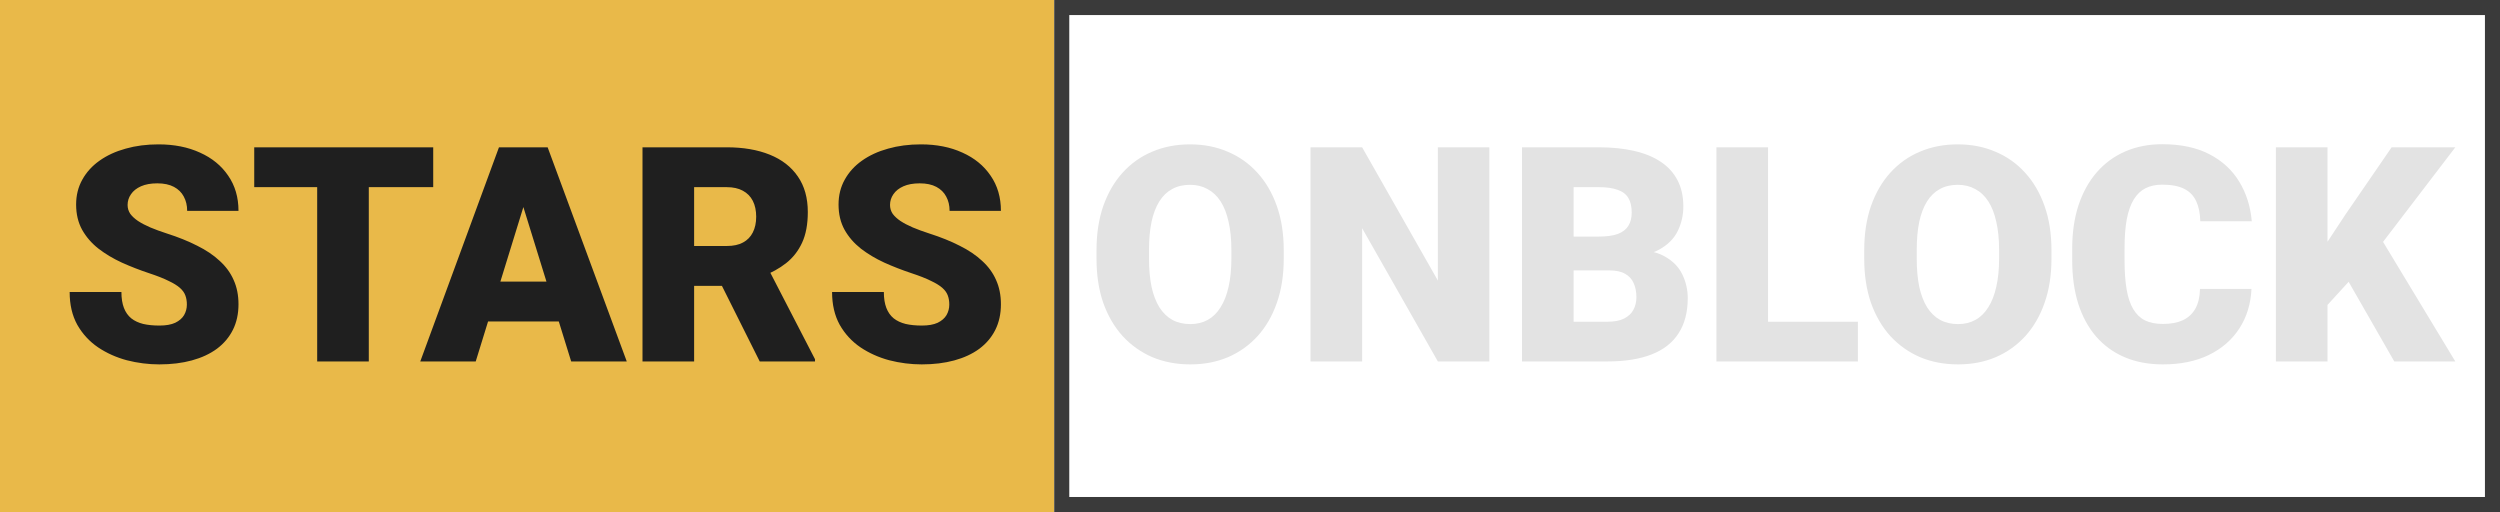 <svg xmlns="http://www.w3.org/2000/svg" width="332" height="68" viewBox="0 0 332 68" fill="none"><rect width="140" height="68" fill="#E9B949"></rect><rect x="141" y="1" width="190" height="66" stroke="#3A3A3A" stroke-width="2"></rect><path d="M24.816 40.441C24.816 39.999 24.751 39.602 24.621 39.25C24.491 38.885 24.25 38.547 23.898 38.234C23.547 37.922 23.039 37.609 22.375 37.297C21.724 36.971 20.865 36.633 19.797 36.281C18.547 35.865 17.342 35.396 16.184 34.875C15.025 34.341 13.99 33.723 13.078 33.02C12.167 32.303 11.444 31.47 10.91 30.52C10.376 29.556 10.109 28.436 10.109 27.16C10.109 25.936 10.383 24.836 10.93 23.859C11.477 22.87 12.238 22.03 13.215 21.34C14.204 20.637 15.363 20.103 16.691 19.738C18.02 19.361 19.471 19.172 21.047 19.172C23.13 19.172 24.966 19.537 26.555 20.266C28.156 20.982 29.406 22.004 30.305 23.332C31.216 24.647 31.672 26.203 31.672 28H24.855C24.855 27.284 24.706 26.652 24.406 26.105C24.12 25.559 23.684 25.129 23.098 24.816C22.512 24.504 21.776 24.348 20.891 24.348C20.031 24.348 19.309 24.478 18.723 24.738C18.137 24.999 17.694 25.35 17.395 25.793C17.095 26.223 16.945 26.698 16.945 27.219C16.945 27.648 17.062 28.039 17.297 28.391C17.544 28.729 17.889 29.048 18.332 29.348C18.788 29.647 19.335 29.934 19.973 30.207C20.624 30.48 21.353 30.747 22.16 31.008C23.671 31.49 25.012 32.03 26.184 32.629C27.369 33.215 28.365 33.885 29.172 34.641C29.992 35.383 30.611 36.229 31.027 37.18C31.457 38.13 31.672 39.204 31.672 40.402C31.672 41.678 31.424 42.811 30.93 43.801C30.435 44.79 29.725 45.63 28.801 46.32C27.876 46.997 26.77 47.512 25.48 47.863C24.191 48.215 22.753 48.391 21.164 48.391C19.706 48.391 18.267 48.208 16.848 47.844C15.441 47.466 14.165 46.893 13.02 46.125C11.874 45.344 10.956 44.348 10.266 43.137C9.589 41.913 9.25 40.461 9.25 38.781H16.125C16.125 39.615 16.236 40.318 16.457 40.891C16.678 41.464 17.004 41.926 17.434 42.277C17.863 42.616 18.391 42.863 19.016 43.02C19.641 43.163 20.357 43.234 21.164 43.234C22.037 43.234 22.74 43.111 23.273 42.863C23.807 42.603 24.198 42.264 24.445 41.848C24.693 41.418 24.816 40.949 24.816 40.441ZM48.977 19.562V48H42.121V19.562H48.977ZM57.531 19.562V24.855H33.762V19.562H57.531ZM70.109 25.539L63.176 48H55.812L66.262 19.562H70.93L70.109 25.539ZM75.852 48L68.898 25.539L68 19.562H72.727L83.234 48H75.852ZM75.578 37.395V42.688H60.988V37.395H75.578ZM85.324 19.562H96.516C98.703 19.562 100.604 19.888 102.219 20.539C103.833 21.19 105.077 22.154 105.949 23.43C106.835 24.706 107.277 26.281 107.277 28.156C107.277 29.784 107.023 31.145 106.516 32.238C106.008 33.332 105.298 34.237 104.387 34.953C103.488 35.656 102.44 36.236 101.242 36.691L98.996 37.961H89.602L89.562 32.668H96.516C97.388 32.668 98.111 32.512 98.684 32.199C99.257 31.887 99.686 31.444 99.973 30.871C100.272 30.285 100.422 29.588 100.422 28.781C100.422 27.961 100.272 27.258 99.973 26.672C99.673 26.086 99.231 25.637 98.644 25.324C98.072 25.012 97.362 24.855 96.516 24.855H92.18V48H85.324V19.562ZM100.891 48L94.602 35.422L101.867 35.383L108.234 47.707V48H100.891ZM126.066 40.441C126.066 39.999 126.001 39.602 125.871 39.25C125.741 38.885 125.5 38.547 125.148 38.234C124.797 37.922 124.289 37.609 123.625 37.297C122.974 36.971 122.115 36.633 121.047 36.281C119.797 35.865 118.592 35.396 117.434 34.875C116.275 34.341 115.24 33.723 114.328 33.02C113.417 32.303 112.694 31.47 112.16 30.52C111.626 29.556 111.359 28.436 111.359 27.16C111.359 25.936 111.633 24.836 112.18 23.859C112.727 22.87 113.488 22.03 114.465 21.34C115.454 20.637 116.613 20.103 117.941 19.738C119.27 19.361 120.721 19.172 122.297 19.172C124.38 19.172 126.216 19.537 127.805 20.266C129.406 20.982 130.656 22.004 131.555 23.332C132.466 24.647 132.922 26.203 132.922 28H126.105C126.105 27.284 125.956 26.652 125.656 26.105C125.37 25.559 124.934 25.129 124.348 24.816C123.762 24.504 123.026 24.348 122.141 24.348C121.281 24.348 120.559 24.478 119.973 24.738C119.387 24.999 118.944 25.35 118.645 25.793C118.345 26.223 118.195 26.698 118.195 27.219C118.195 27.648 118.312 28.039 118.547 28.391C118.794 28.729 119.139 29.048 119.582 29.348C120.038 29.647 120.585 29.934 121.223 30.207C121.874 30.48 122.603 30.747 123.41 31.008C124.921 31.49 126.262 32.03 127.434 32.629C128.618 33.215 129.615 33.885 130.422 34.641C131.242 35.383 131.861 36.229 132.277 37.18C132.707 38.13 132.922 39.204 132.922 40.402C132.922 41.678 132.674 42.811 132.18 43.801C131.685 44.79 130.975 45.63 130.051 46.32C129.126 46.997 128.02 47.512 126.73 47.863C125.441 48.215 124.003 48.391 122.414 48.391C120.956 48.391 119.517 48.208 118.098 47.844C116.691 47.466 115.415 46.893 114.27 46.125C113.124 45.344 112.206 44.348 111.516 43.137C110.839 41.913 110.5 40.461 110.5 38.781H117.375C117.375 39.615 117.486 40.318 117.707 40.891C117.928 41.464 118.254 41.926 118.684 42.277C119.113 42.616 119.641 42.863 120.266 43.02C120.891 43.163 121.607 43.234 122.414 43.234C123.286 43.234 123.99 43.111 124.523 42.863C125.057 42.603 125.448 42.264 125.695 41.848C125.943 41.418 126.066 40.949 126.066 40.441Z" fill="#1F1F1F"></path><path d="M170.48 33.215V34.367C170.48 36.542 170.174 38.495 169.562 40.227C168.964 41.945 168.111 43.417 167.004 44.641C165.897 45.852 164.589 46.783 163.078 47.434C161.568 48.072 159.901 48.391 158.078 48.391C156.242 48.391 154.562 48.072 153.039 47.434C151.529 46.783 150.214 45.852 149.094 44.641C147.987 43.417 147.128 41.945 146.516 40.227C145.917 38.495 145.617 36.542 145.617 34.367V33.215C145.617 31.04 145.917 29.087 146.516 27.355C147.128 25.624 147.98 24.152 149.074 22.941C150.181 21.717 151.49 20.787 153 20.148C154.523 19.497 156.203 19.172 158.039 19.172C159.862 19.172 161.529 19.497 163.039 20.148C164.562 20.787 165.878 21.717 166.984 22.941C168.091 24.152 168.951 25.624 169.562 27.355C170.174 29.087 170.48 31.04 170.48 33.215ZM163.527 34.367V33.176C163.527 31.77 163.404 30.533 163.156 29.465C162.922 28.384 162.57 27.479 162.102 26.75C161.633 26.021 161.053 25.474 160.363 25.109C159.686 24.732 158.911 24.543 158.039 24.543C157.128 24.543 156.333 24.732 155.656 25.109C154.979 25.474 154.413 26.021 153.957 26.75C153.501 27.479 153.156 28.384 152.922 29.465C152.701 30.533 152.59 31.77 152.59 33.176V34.367C152.59 35.76 152.701 36.997 152.922 38.078C153.156 39.146 153.501 40.051 153.957 40.793C154.426 41.535 154.999 42.095 155.676 42.473C156.366 42.85 157.167 43.039 158.078 43.039C158.951 43.039 159.725 42.85 160.402 42.473C161.079 42.095 161.646 41.535 162.102 40.793C162.57 40.051 162.922 39.146 163.156 38.078C163.404 36.997 163.527 35.76 163.527 34.367ZM197.785 19.562V48H190.949L180.891 30.305V48H174.035V19.562H180.891L190.949 37.258V19.562H197.785ZM213.723 35.91H206.398L206.359 31.418H212.297C213.365 31.418 214.217 31.301 214.855 31.066C215.493 30.819 215.956 30.461 216.242 29.992C216.542 29.523 216.691 28.938 216.691 28.234C216.691 27.427 216.542 26.776 216.242 26.281C215.943 25.787 215.467 25.428 214.816 25.207C214.178 24.973 213.352 24.855 212.336 24.855H208.977V48H202.121V19.562H212.336C214.094 19.562 215.663 19.725 217.043 20.051C218.423 20.363 219.595 20.845 220.559 21.496C221.535 22.147 222.277 22.967 222.785 23.957C223.293 24.934 223.547 26.086 223.547 27.414C223.547 28.573 223.299 29.66 222.805 30.676C222.31 31.691 221.483 32.518 220.324 33.156C219.178 33.781 217.609 34.107 215.617 34.133L213.723 35.91ZM213.449 48H204.738L207.082 42.727H213.449C214.387 42.727 215.135 42.583 215.695 42.297C216.268 41.997 216.678 41.607 216.926 41.125C217.186 40.63 217.316 40.083 217.316 39.484C217.316 38.755 217.193 38.124 216.945 37.59C216.711 37.056 216.333 36.646 215.812 36.359C215.292 36.06 214.595 35.91 213.723 35.91H207.961L208 31.418H214.895L216.496 33.215C218.397 33.137 219.901 33.404 221.008 34.016C222.128 34.628 222.928 35.435 223.41 36.438C223.892 37.44 224.133 38.488 224.133 39.582C224.133 41.444 223.729 43 222.922 44.25C222.128 45.5 220.936 46.438 219.348 47.062C217.759 47.688 215.793 48 213.449 48ZM246.73 42.727V48H232.355V42.727H246.73ZM234.797 19.562V48H227.941V19.562H234.797ZM272.434 33.215V34.367C272.434 36.542 272.128 38.495 271.516 40.227C270.917 41.945 270.064 43.417 268.957 44.641C267.85 45.852 266.542 46.783 265.031 47.434C263.521 48.072 261.854 48.391 260.031 48.391C258.195 48.391 256.516 48.072 254.992 47.434C253.482 46.783 252.167 45.852 251.047 44.641C249.94 43.417 249.081 41.945 248.469 40.227C247.87 38.495 247.57 36.542 247.57 34.367V33.215C247.57 31.04 247.87 29.087 248.469 27.355C249.081 25.624 249.934 24.152 251.027 22.941C252.134 21.717 253.443 20.787 254.953 20.148C256.477 19.497 258.156 19.172 259.992 19.172C261.815 19.172 263.482 19.497 264.992 20.148C266.516 20.787 267.831 21.717 268.938 22.941C270.044 24.152 270.904 25.624 271.516 27.355C272.128 29.087 272.434 31.04 272.434 33.215ZM265.48 34.367V33.176C265.48 31.77 265.357 30.533 265.109 29.465C264.875 28.384 264.523 27.479 264.055 26.75C263.586 26.021 263.007 25.474 262.316 25.109C261.639 24.732 260.865 24.543 259.992 24.543C259.081 24.543 258.286 24.732 257.609 25.109C256.932 25.474 256.366 26.021 255.91 26.75C255.454 27.479 255.109 28.384 254.875 29.465C254.654 30.533 254.543 31.77 254.543 33.176V34.367C254.543 35.76 254.654 36.997 254.875 38.078C255.109 39.146 255.454 40.051 255.91 40.793C256.379 41.535 256.952 42.095 257.629 42.473C258.319 42.85 259.12 43.039 260.031 43.039C260.904 43.039 261.678 42.85 262.355 42.473C263.033 42.095 263.599 41.535 264.055 40.793C264.523 40.051 264.875 39.146 265.109 38.078C265.357 36.997 265.48 35.76 265.48 34.367ZM292.16 38.371H298.996C298.905 40.35 298.371 42.095 297.395 43.605C296.418 45.116 295.064 46.294 293.332 47.141C291.613 47.974 289.582 48.391 287.238 48.391C285.337 48.391 283.638 48.072 282.141 47.434C280.656 46.796 279.393 45.878 278.352 44.68C277.323 43.482 276.535 42.03 275.988 40.324C275.454 38.618 275.188 36.698 275.188 34.562V33.02C275.188 30.884 275.467 28.963 276.027 27.258C276.6 25.539 277.408 24.081 278.449 22.883C279.504 21.672 280.767 20.747 282.238 20.109C283.71 19.471 285.344 19.152 287.141 19.152C289.615 19.152 291.704 19.595 293.41 20.48C295.116 21.366 296.438 22.583 297.375 24.133C298.312 25.669 298.866 27.421 299.035 29.387H292.199C292.173 28.319 291.991 27.427 291.652 26.711C291.314 25.982 290.78 25.435 290.051 25.07C289.322 24.706 288.352 24.523 287.141 24.523C286.294 24.523 285.559 24.68 284.934 24.992C284.309 25.305 283.788 25.799 283.371 26.477C282.954 27.154 282.642 28.033 282.434 29.113C282.238 30.181 282.141 31.47 282.141 32.98V34.562C282.141 36.073 282.232 37.362 282.414 38.43C282.596 39.497 282.889 40.37 283.293 41.047C283.697 41.724 284.217 42.225 284.855 42.551C285.507 42.863 286.301 43.02 287.238 43.02C288.28 43.02 289.159 42.857 289.875 42.531C290.591 42.193 291.145 41.685 291.535 41.008C291.926 40.318 292.134 39.439 292.16 38.371ZM309.094 19.562V48H302.238V19.562H309.094ZM326.066 19.562L315.051 33.977L308.605 41.027L307.355 34.738L311.477 28.488L317.609 19.562H326.066ZM317.961 48L310.617 35.188L315.949 31.262L326.066 48H317.961Z" fill="#E3E3E3"></path></svg>